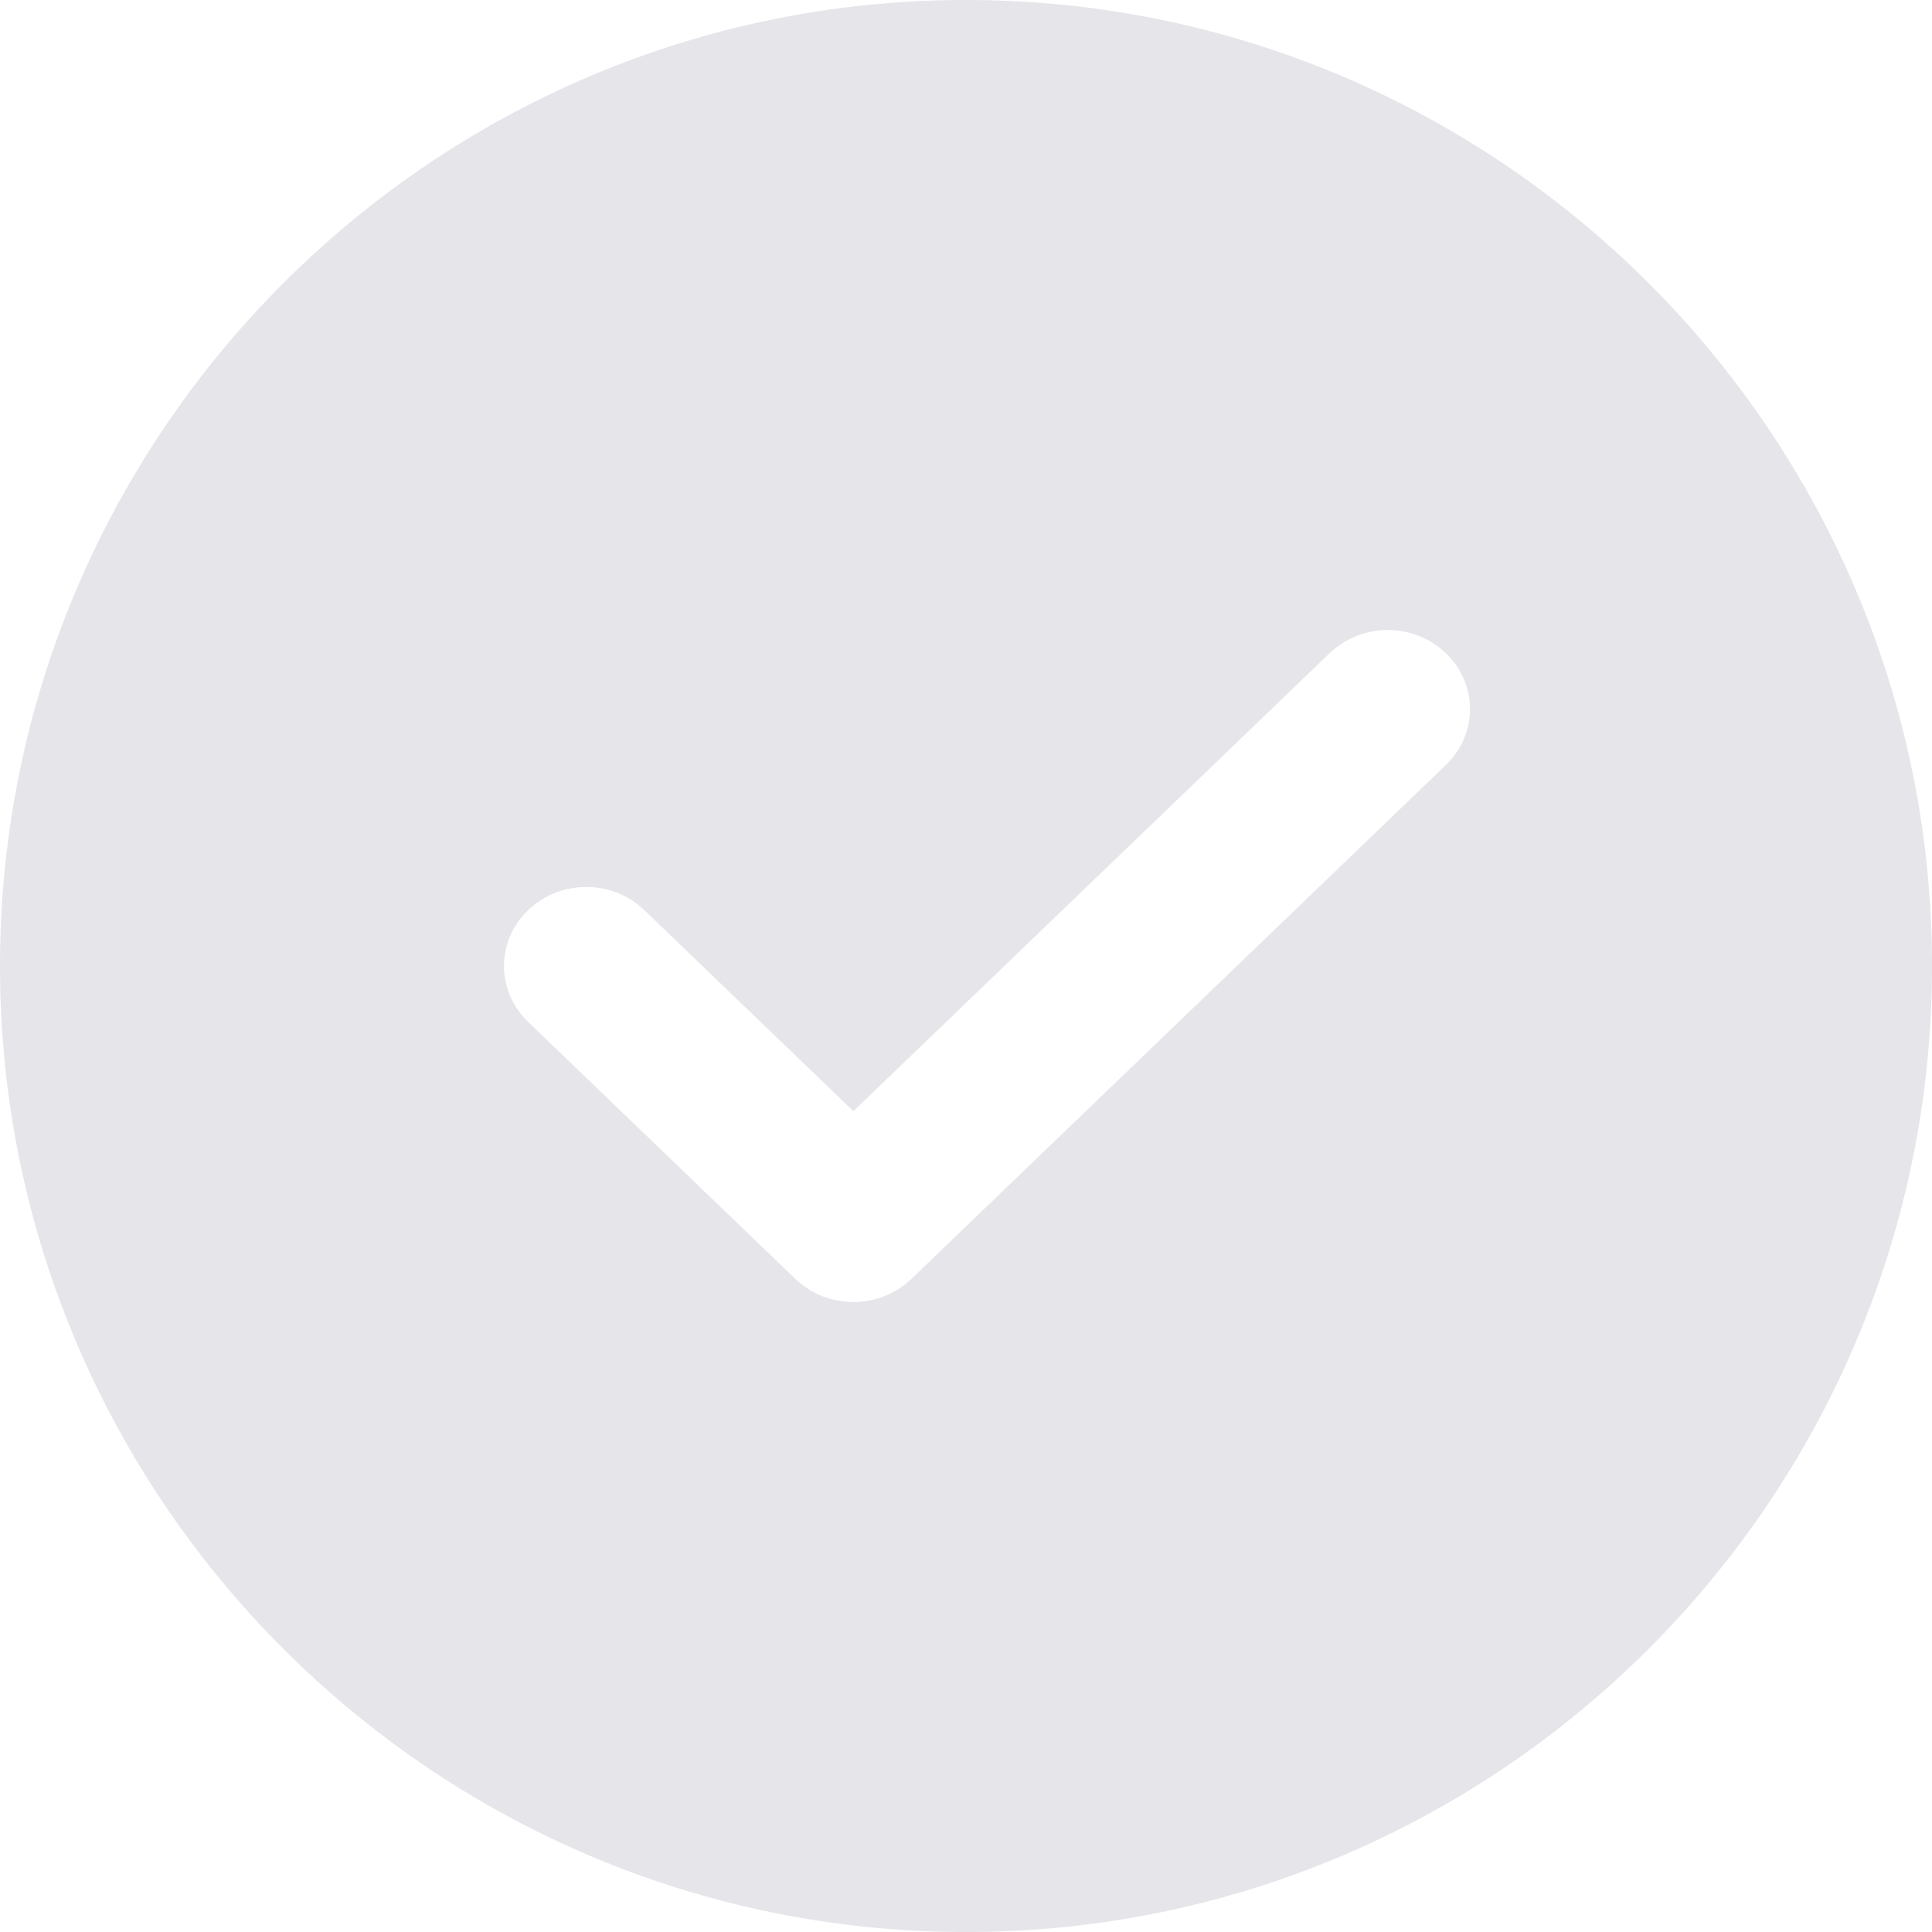 <?xml version="1.0" encoding="UTF-8"?>
<svg width="24px" height="24px" viewBox="0 0 24 24" version="1.1" xmlns="http://www.w3.org/2000/svg" xmlns:xlink="http://www.w3.org/1999/xlink">
    <title>Combined Shape</title>
    <g id="Pages" stroke="none" stroke-width="1" fill="none" fill-rule="evenodd">
        <g id="2.0-Prices" transform="translate(-502, -1633)" fill="#E5E5EA" fill-rule="nonzero">
            <g id="Group" transform="translate(502, 1633)">
                <path d="M12,0 C18.617,0 24,5.383 24,12 C24,18.617 18.617,24 12,24 C5.383,24 0,18.617 0,12 C0,5.383 5.383,0 12,0 Z M17.961,8.114 C17.562,7.73 16.917,7.73 16.517,8.114 L16.517,8.114 L10.601,13.803 L8.004,11.306 C7.605,10.922 6.96,10.922 6.56,11.306 C6.161,11.69 6.161,12.31 6.56,12.694 L6.56,12.694 L9.879,15.886 C10.079,16.078 10.34,16.174 10.601,16.174 C10.863,16.174 11.124,16.078 11.323,15.886 L11.323,15.886 L17.961,9.503 C18.361,9.119 18.361,8.498 17.961,8.114 Z" id="Combined-Shape"></path>
            </g>
        </g>
    </g>
</svg>